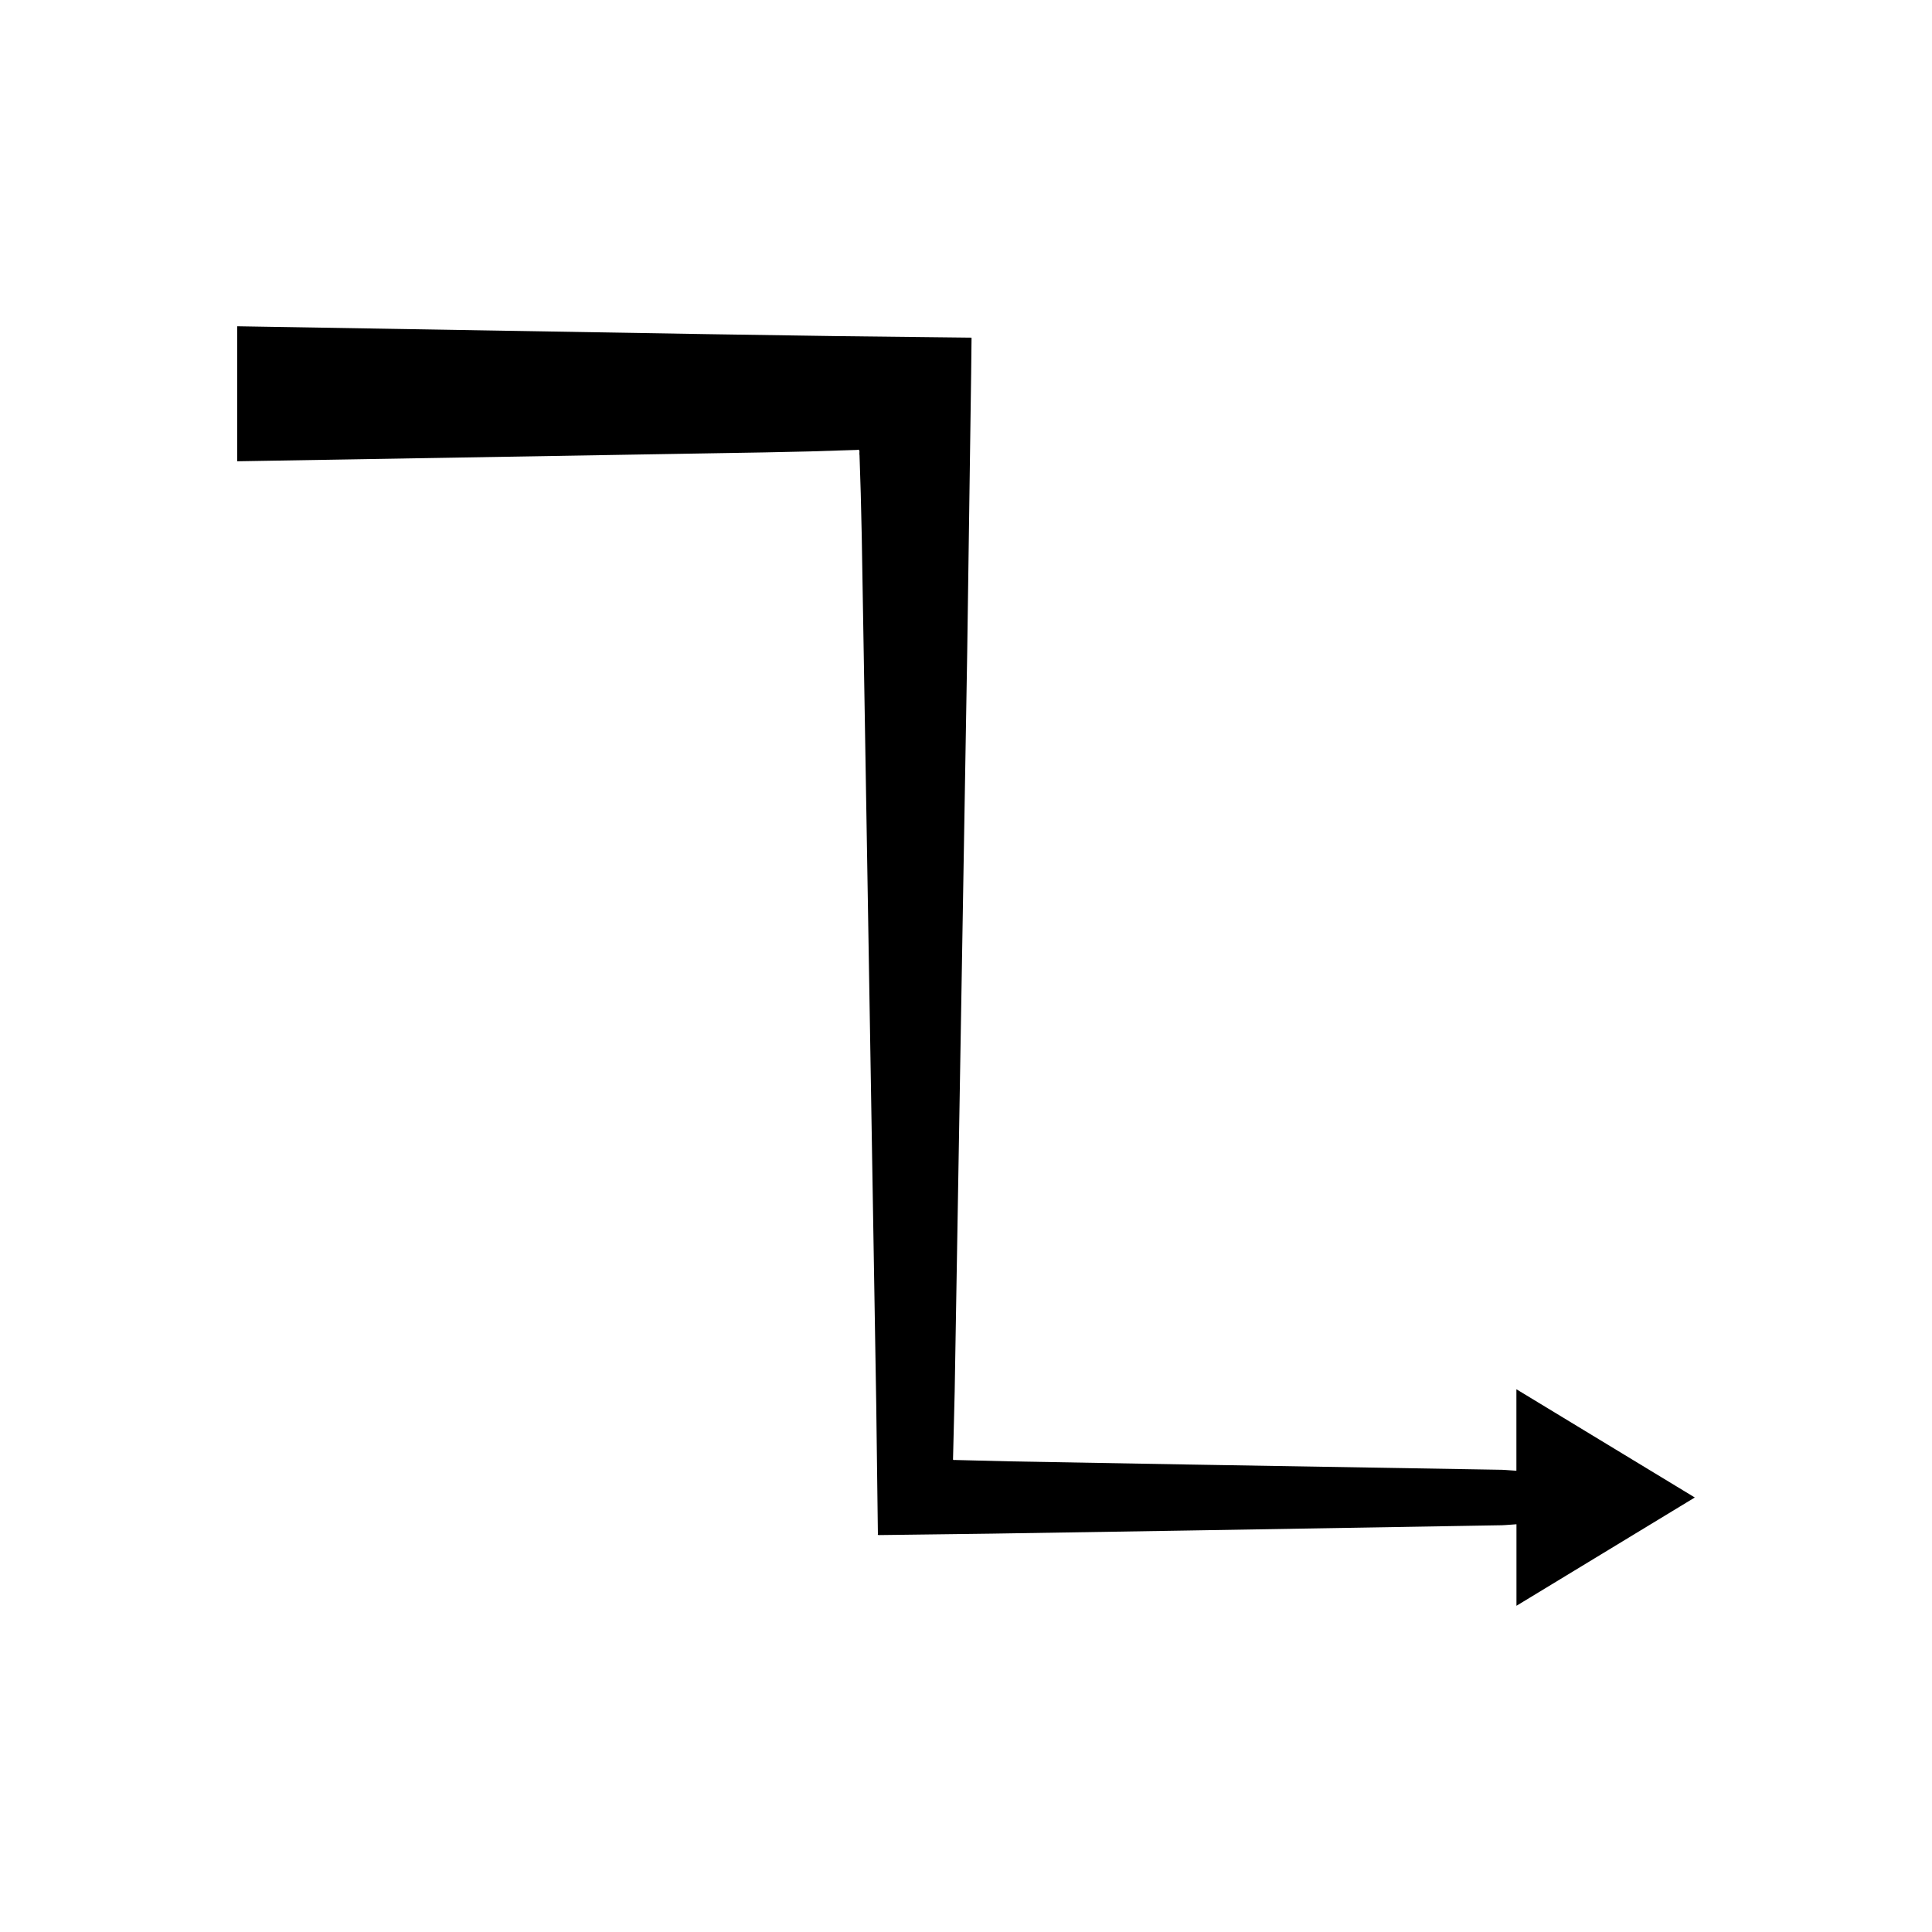 <?xml version="1.0" encoding="UTF-8"?>
<!-- Uploaded to: ICON Repo, www.svgrepo.com, Generator: ICON Repo Mixer Tools -->
<svg fill="#000000" width="800px" height="800px" version="1.1" viewBox="144 144 512 512" xmlns="http://www.w3.org/2000/svg">
 <path d="m593.14 540.85-47.277-28.684v21.602l-2.883-0.207-0.957-0.051-3.082-0.051-6.168-0.105-73.992-1.242-46.707-0.828-8.445-0.207-4.16-0.105-2.066-0.051c-0.262-0.09-0.871 0.168-0.844-0.211l0.027-1.078 0.414-16.906 3.316-195.66 1.043-73.781 0.066-5.762 0.031-2.887 0.008-0.723c0.02-0.258 0.051-0.527-0.281-0.434l-1.414-0.016-11.344-0.129-22.879-0.262-34.465-0.523-124.23-2.086v35.781l139.76-2.352 12.121-0.262 8.18-0.262 4.188-0.129c1.02-0.34 0.523 0.844 0.68 1.371l0.066 2.004 0.262 8.172 0.262 11.223 0.523 31.059 3.316 198.97 0.414 32.422 0.027 2.004c-0.141 0.48 0.352 0.324 0.672 0.344l1.027-0.012 4.102-0.051 8.172-0.105 16.219-0.207 51.953-0.828 73.992-1.242 6.168-0.105 3.082-0.051 0.957-0.051 2.883-0.207v21.602z"/>
</svg>